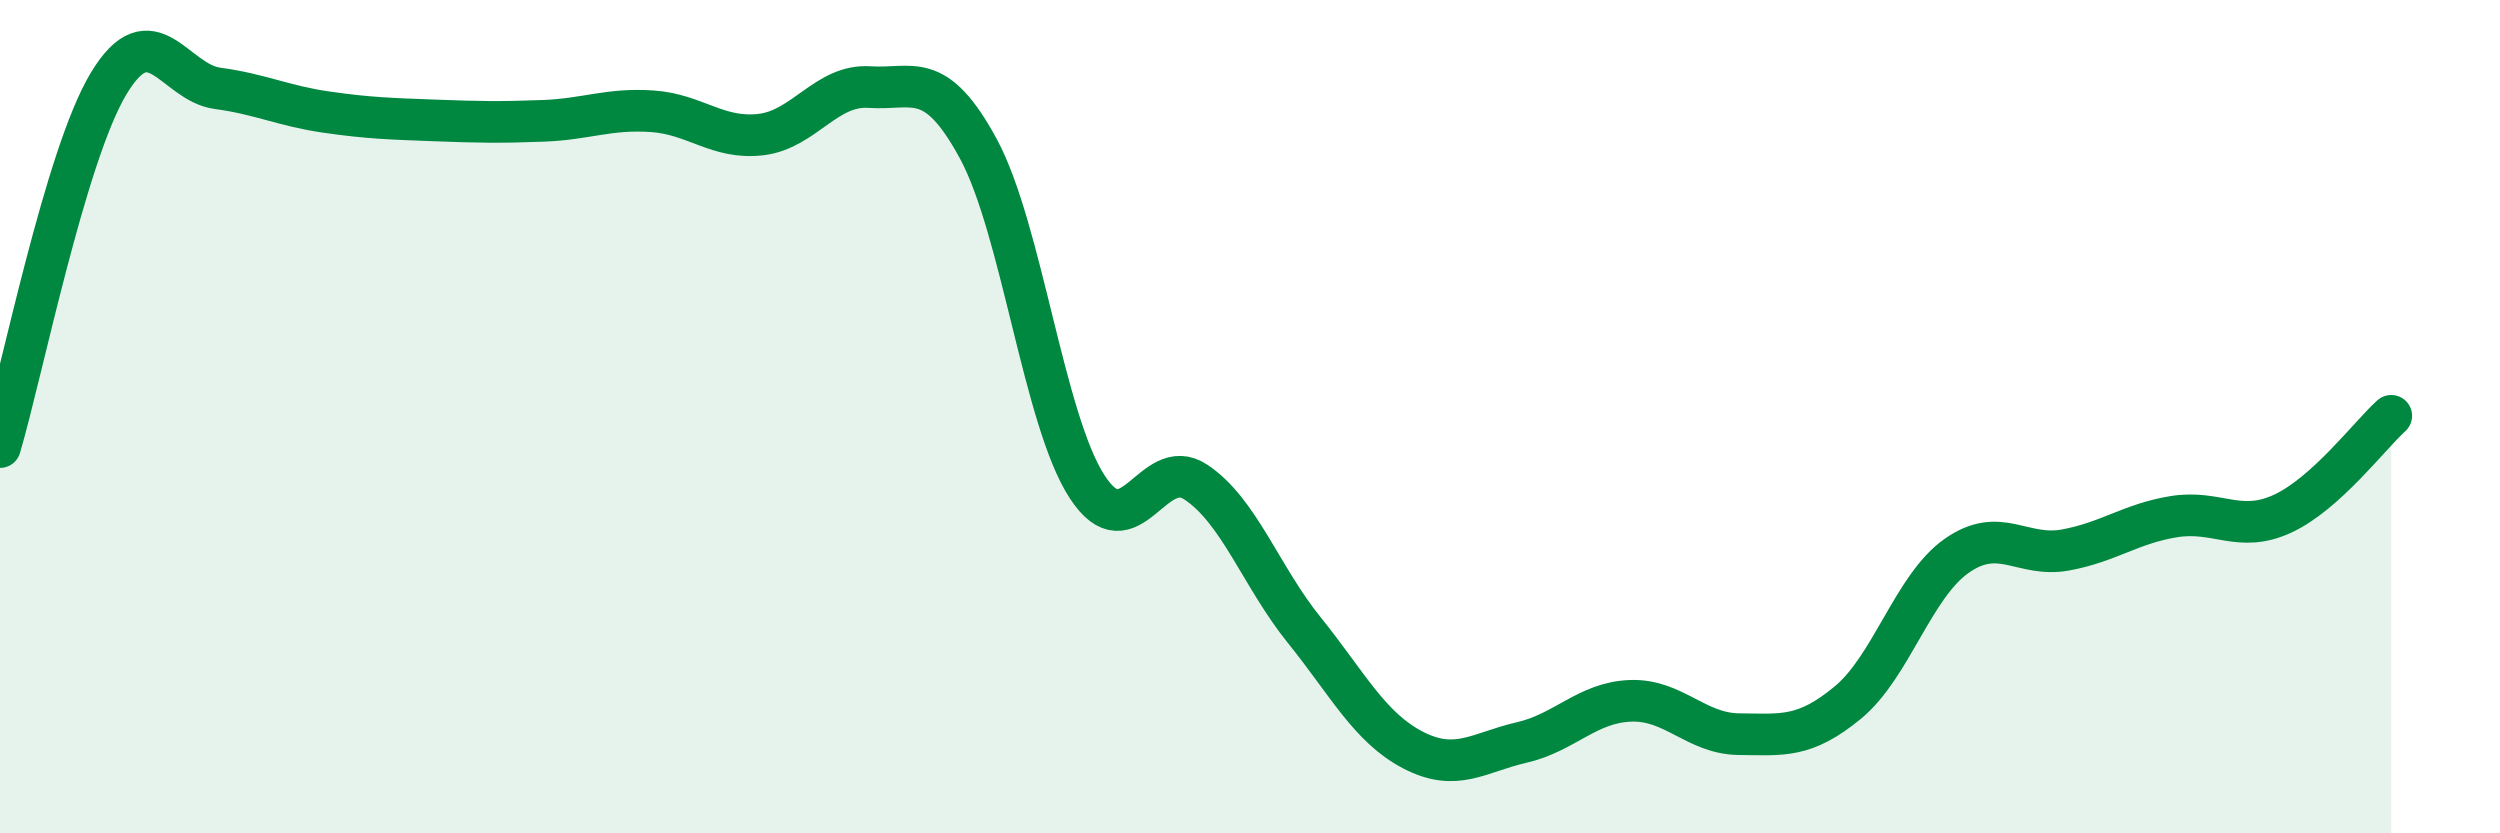 
    <svg width="60" height="20" viewBox="0 0 60 20" xmlns="http://www.w3.org/2000/svg">
      <path
        d="M 0,10.73 C 0.52,8.98 1.57,3.72 2.61,2 C 3.65,0.28 4.18,1.98 5.22,2.12 C 6.26,2.26 6.79,2.54 7.83,2.69 C 8.87,2.84 9.39,2.85 10.43,2.89 C 11.47,2.93 12,2.94 13.04,2.9 C 14.08,2.86 14.61,2.6 15.65,2.67 C 16.69,2.74 17.22,3.35 18.26,3.23 C 19.3,3.11 19.83,2.02 20.87,2.09 C 21.91,2.16 22.44,1.65 23.48,3.57 C 24.52,5.49 25.05,10.08 26.09,11.68 C 27.13,13.28 27.66,10.88 28.7,11.57 C 29.74,12.26 30.26,13.83 31.3,15.12 C 32.34,16.41 32.87,17.46 33.91,18 C 34.95,18.54 35.48,18.06 36.52,17.82 C 37.56,17.58 38.09,16.86 39.13,16.82 C 40.17,16.78 40.7,17.61 41.74,17.62 C 42.78,17.63 43.31,17.72 44.35,16.86 C 45.39,16 45.92,14.07 46.96,13.34 C 48,12.61 48.53,13.39 49.57,13.2 C 50.61,13.01 51.13,12.57 52.17,12.4 C 53.21,12.23 53.74,12.81 54.78,12.33 C 55.82,11.85 56.87,10.45 57.39,9.98L57.39 20L0 20Z"
        fill="#008740"
        opacity="0.1"
        stroke-linecap="round"
        stroke-linejoin="round"
      />
      <path
        d="M 0,10.73 C 0.52,8.98 1.57,3.72 2.61,2 C 3.65,0.28 4.18,1.98 5.22,2.12 C 6.26,2.26 6.79,2.54 7.83,2.69 C 8.87,2.84 9.39,2.85 10.43,2.89 C 11.47,2.93 12,2.94 13.04,2.9 C 14.08,2.86 14.61,2.6 15.65,2.67 C 16.69,2.74 17.22,3.35 18.26,3.23 C 19.3,3.11 19.83,2.02 20.87,2.09 C 21.91,2.16 22.44,1.65 23.48,3.57 C 24.52,5.49 25.05,10.08 26.09,11.68 C 27.13,13.28 27.66,10.88 28.7,11.57 C 29.74,12.26 30.26,13.83 31.3,15.12 C 32.34,16.41 32.87,17.46 33.91,18 C 34.95,18.54 35.48,18.06 36.52,17.82 C 37.56,17.58 38.09,16.86 39.13,16.82 C 40.17,16.78 40.7,17.61 41.74,17.62 C 42.78,17.63 43.31,17.72 44.35,16.86 C 45.39,16 45.92,14.07 46.96,13.34 C 48,12.61 48.53,13.39 49.57,13.2 C 50.61,13.01 51.13,12.57 52.17,12.4 C 53.21,12.23 53.74,12.81 54.78,12.33 C 55.82,11.85 56.87,10.45 57.39,9.98"
        stroke="#008740"
        stroke-width="1"
        fill="none"
        stroke-linecap="round"
        stroke-linejoin="round"
      />
    </svg>
  